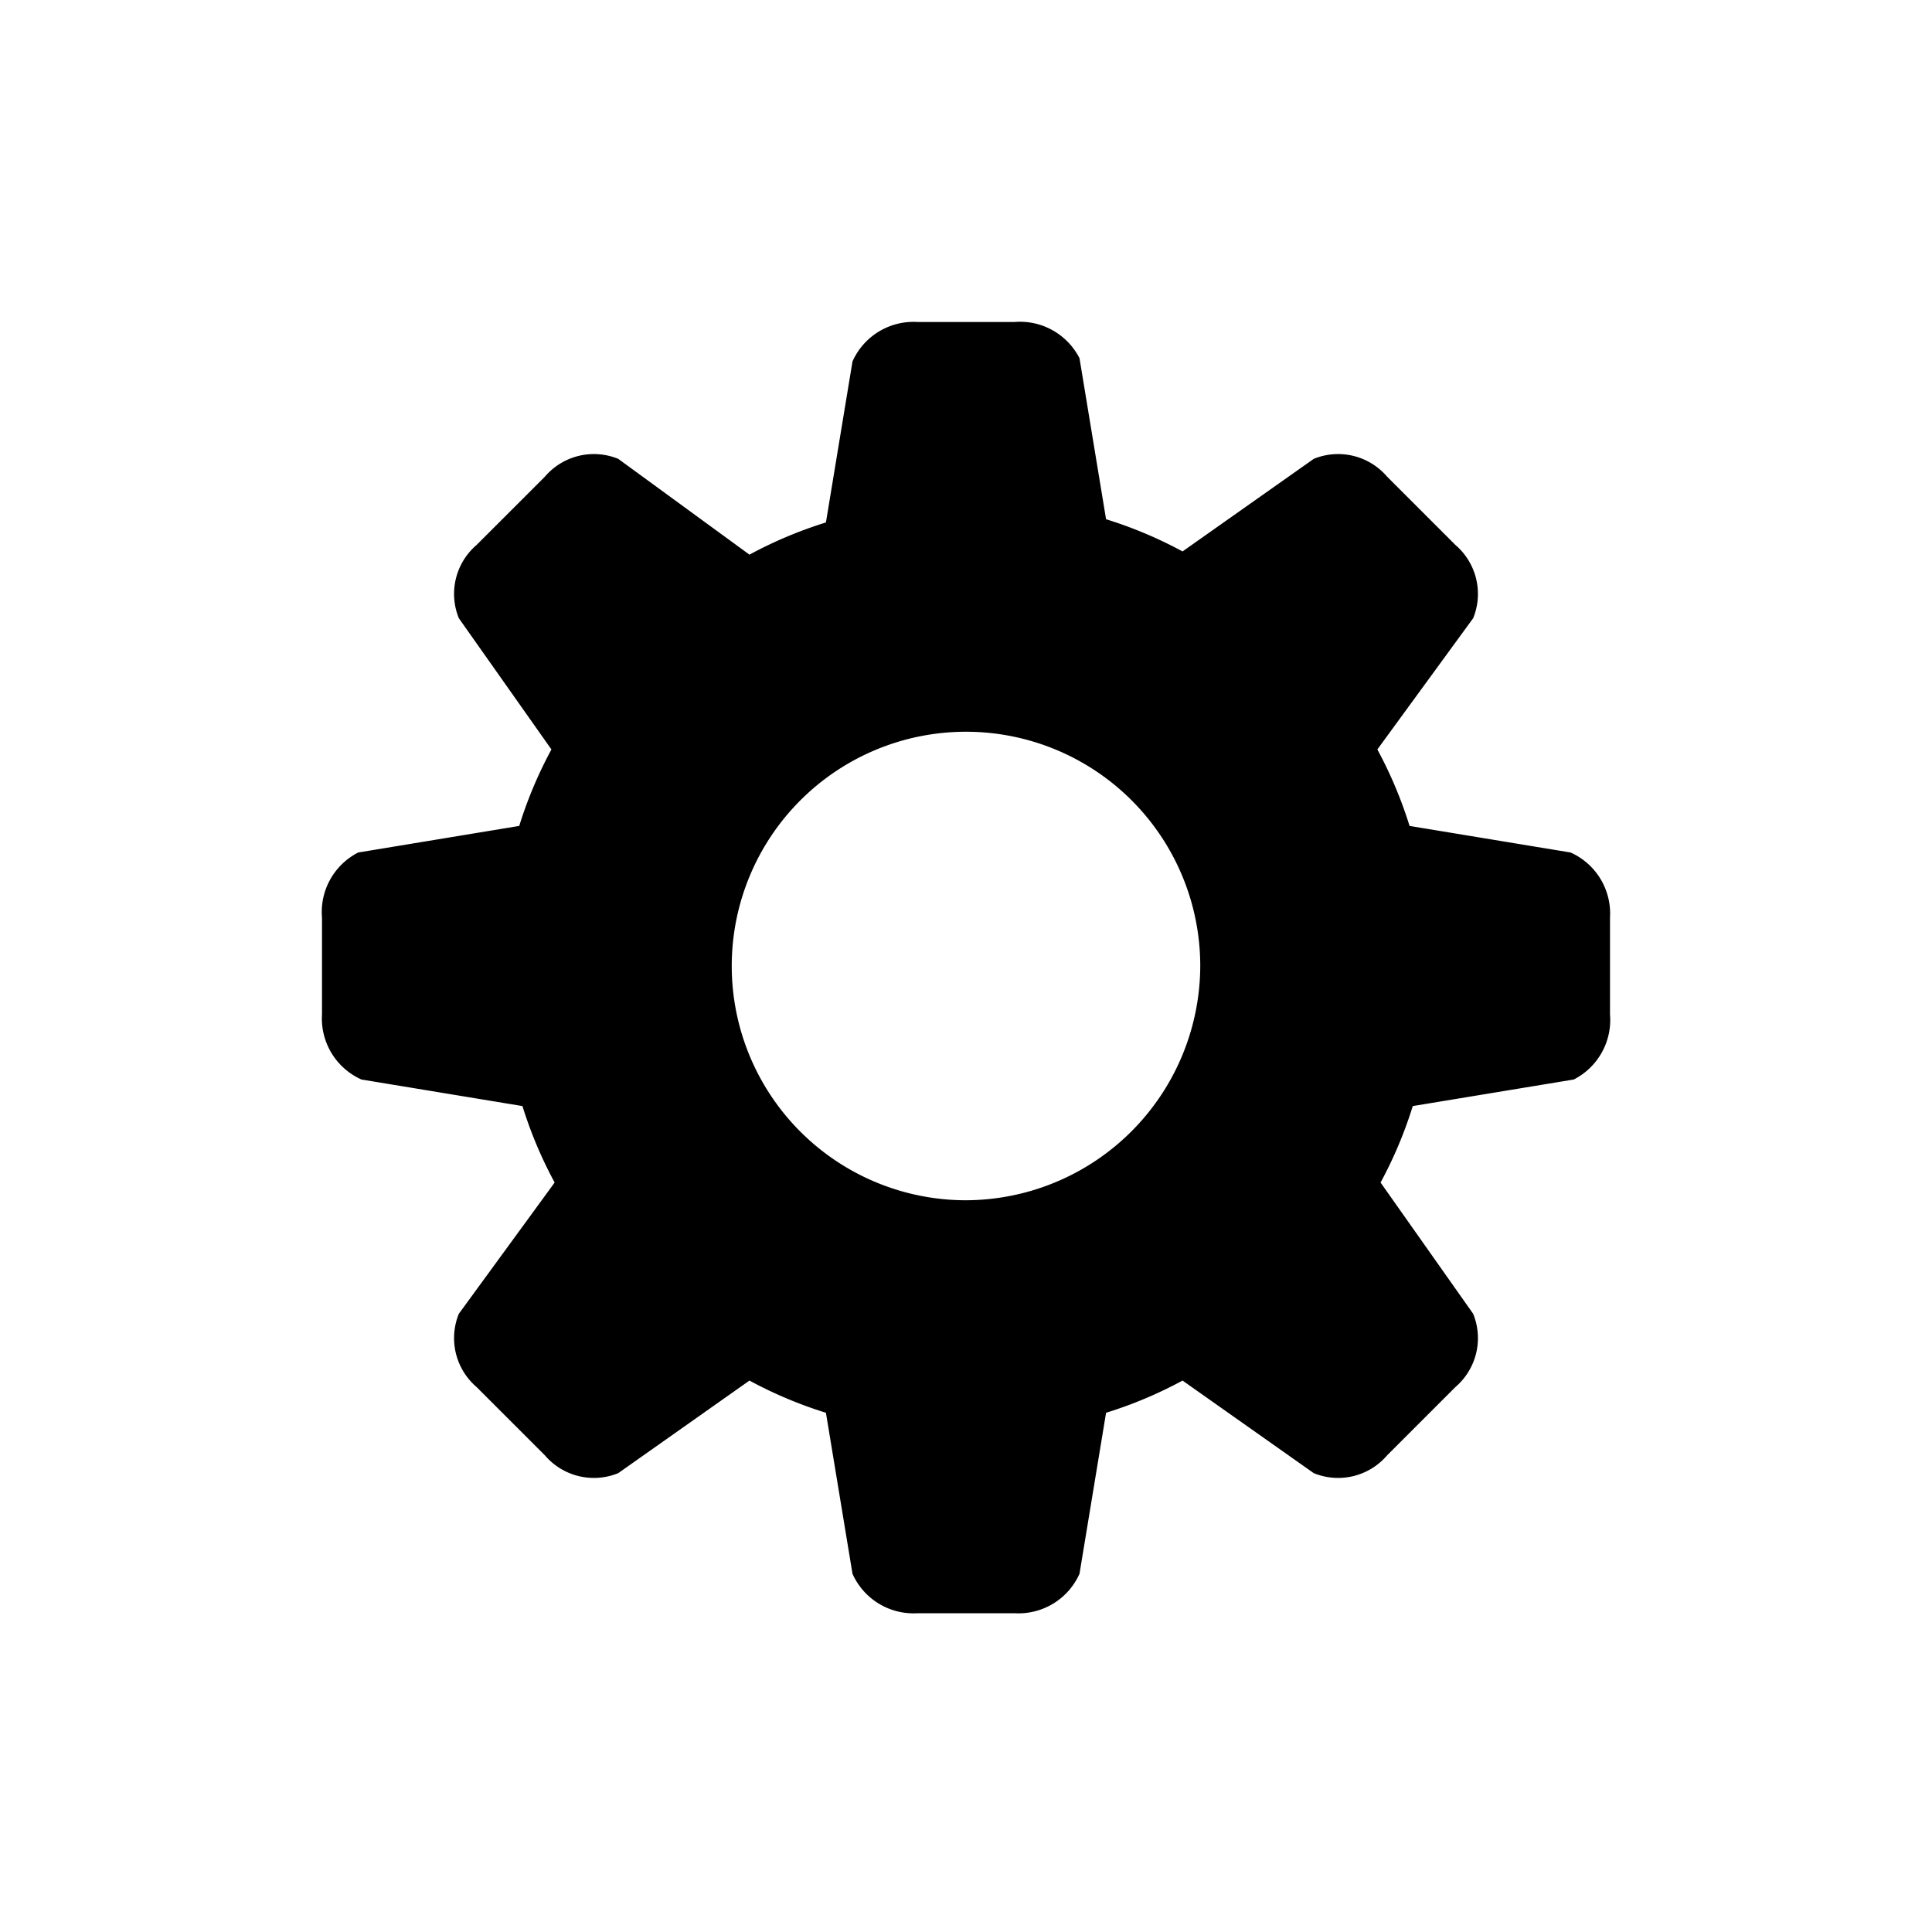 <svg id="Layer_1" data-name="Layer 1" xmlns="http://www.w3.org/2000/svg" viewBox="0 0 24 24"><title>cog</title><path d="M19.51,10.59l-2-.33a5.3,5.3,0,0,0-.4-.95L18.3,7.68a.8.8,0,0,0-.22-.91l-.85-.85a.8.8,0,0,0-.91-.22L14.69,6.85a5.3,5.3,0,0,0-.95-.4l-.33-2A.83.83,0,0,0,12.6,4H11.4a.83.83,0,0,0-.81.49l-.33,2a5.3,5.3,0,0,0-.95.4L7.68,5.7a.8.8,0,0,0-.91.22l-.85.85a.8.8,0,0,0-.22.91L6.85,9.31a5.3,5.3,0,0,0-.4.95l-2,.33A.83.83,0,0,0,4,11.4v1.2a.83.83,0,0,0,.49.81l2,.33a5.3,5.3,0,0,0,.4.95L5.7,16.32a.8.8,0,0,0,.22.91l.85.85a.8.8,0,0,0,.91.22l1.63-1.15a5.3,5.3,0,0,0,.95.4l.33,2a.83.83,0,0,0,.81.49h1.2a.83.83,0,0,0,.81-.49l.33-2a5.3,5.3,0,0,0,.95-.4l1.63,1.15a.8.8,0,0,0,.91-.22l.85-.85a.8.8,0,0,0,.22-.91l-1.15-1.63a5.3,5.3,0,0,0,.4-.95l2-.33A.83.83,0,0,0,20,12.6V11.4A.83.83,0,0,0,19.51,10.59ZM12,14.91A2.91,2.91,0,1,1,14.91,12,2.92,2.92,0,0,1,12,14.91Z"/></svg>